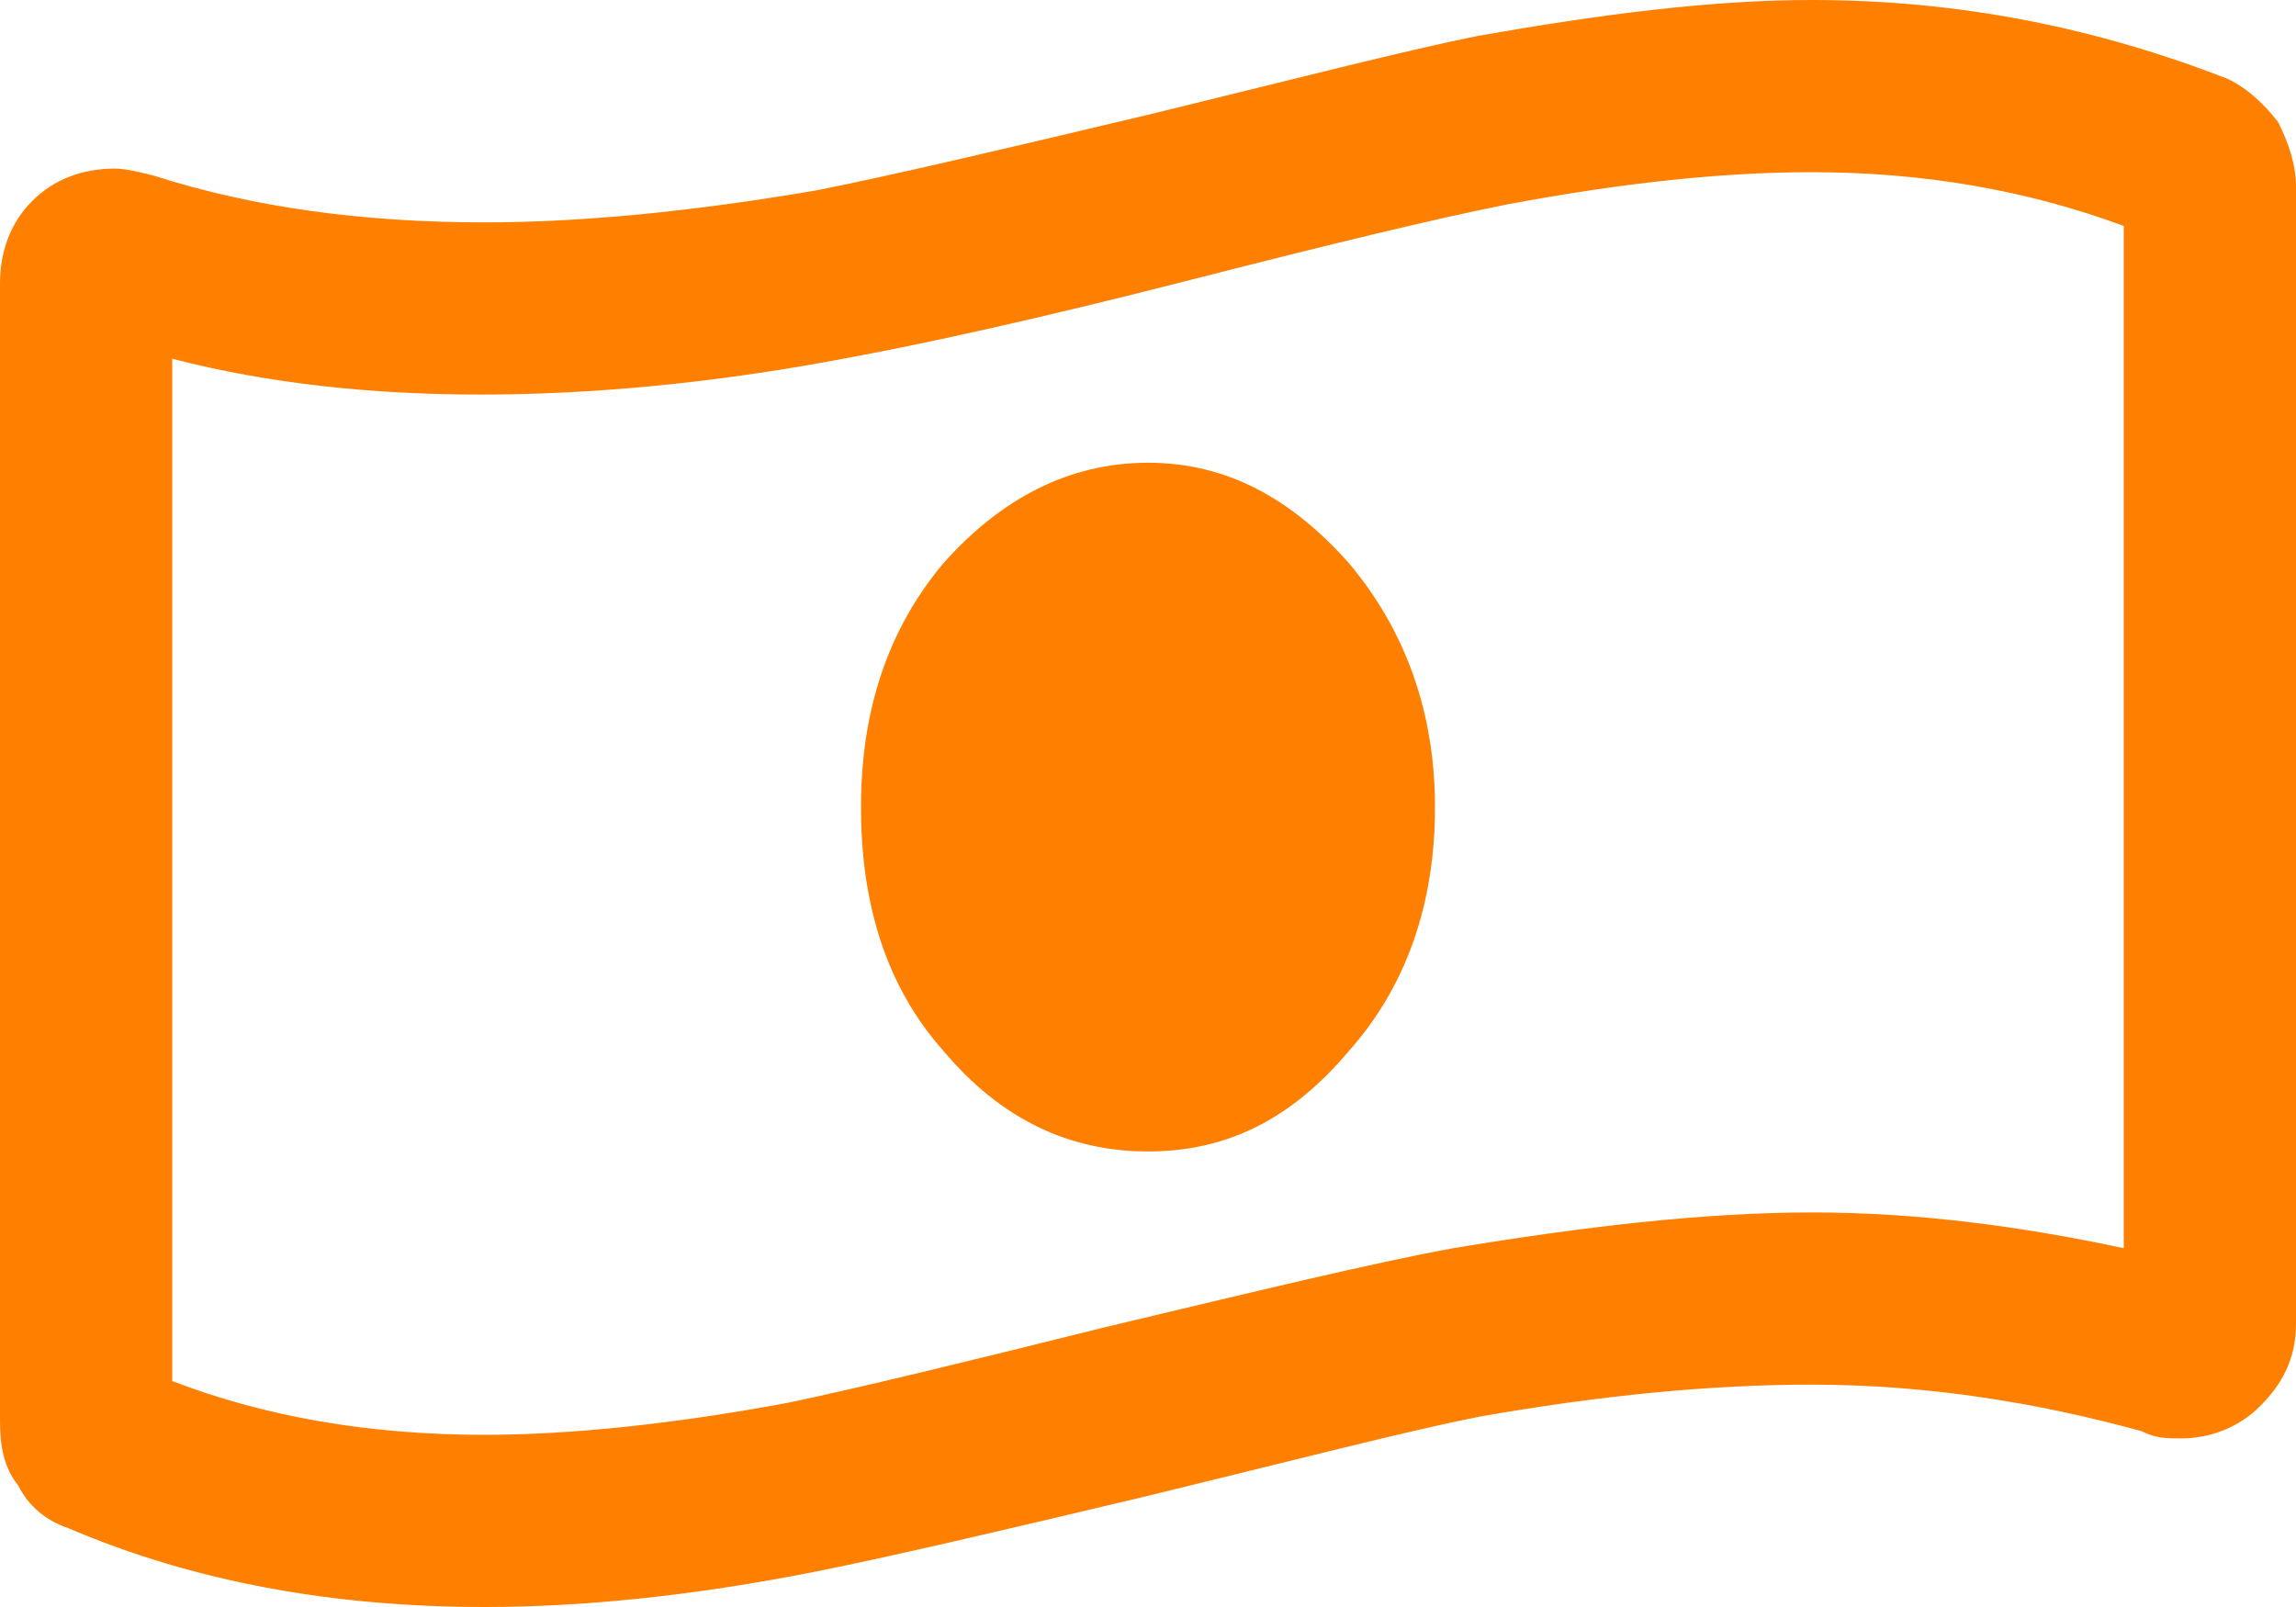 <svg width="30" height="21" viewBox="0 0 30 21" fill="none" xmlns="http://www.w3.org/2000/svg">
<path d="M15 6.047C16.031 6.047 16.875 6.516 17.625 7.359C18.375 8.25 18.75 9.328 18.75 10.547C18.75 11.812 18.375 12.891 17.625 13.734C16.875 14.625 16.031 15.047 15 15.047C13.969 15.047 13.078 14.625 12.328 13.734C11.578 12.891 11.25 11.812 11.25 10.547C11.25 9.328 11.578 8.25 12.328 7.359C13.078 6.516 13.969 6.047 15 6.047ZM29.109 1.031C29.391 1.172 29.578 1.359 29.766 1.594C29.906 1.875 30 2.156 30 2.438V17.297C30 17.766 29.812 18.094 29.531 18.375C29.25 18.656 28.875 18.797 28.5 18.797C28.312 18.797 28.172 18.797 27.984 18.703C26.625 18.328 25.172 18.094 23.672 18.094C22.359 18.094 20.906 18.234 19.312 18.516C18.375 18.703 16.922 19.078 15 19.547C13.031 20.016 11.625 20.344 10.688 20.531C9.047 20.859 7.594 21 6.328 21C4.359 21 2.531 20.672 0.891 19.969C0.609 19.875 0.375 19.688 0.234 19.406C0.047 19.172 0 18.891 0 18.562V3.703C0 3.281 0.141 2.906 0.422 2.625C0.703 2.344 1.078 2.203 1.5 2.203C1.641 2.203 1.828 2.25 2.016 2.297C3.328 2.719 4.781 2.906 6.328 2.906C7.594 2.906 9.047 2.766 10.688 2.484C11.625 2.297 13.031 1.969 15 1.5C16.922 1.031 18.375 0.656 19.312 0.469C20.906 0.188 22.359 0 23.672 0C25.641 0 27.422 0.375 29.109 1.031ZM27.75 16.312V2.953C26.484 2.484 25.125 2.25 23.672 2.25C22.5 2.25 21.188 2.391 19.688 2.672C18.75 2.859 17.391 3.188 15.562 3.656C13.547 4.172 12.047 4.5 11.016 4.688C9.281 5.016 7.688 5.156 6.281 5.156C4.875 5.156 3.516 5.016 2.25 4.688V18.047C3.469 18.516 4.828 18.75 6.328 18.75C7.453 18.75 8.812 18.609 10.312 18.328C11.203 18.141 12.562 17.812 14.438 17.344C16.406 16.875 17.953 16.5 18.984 16.312C20.672 16.031 22.266 15.844 23.672 15.844C25.078 15.844 26.438 16.031 27.75 16.312Z" fill="#FF7F00"/>
</svg>
